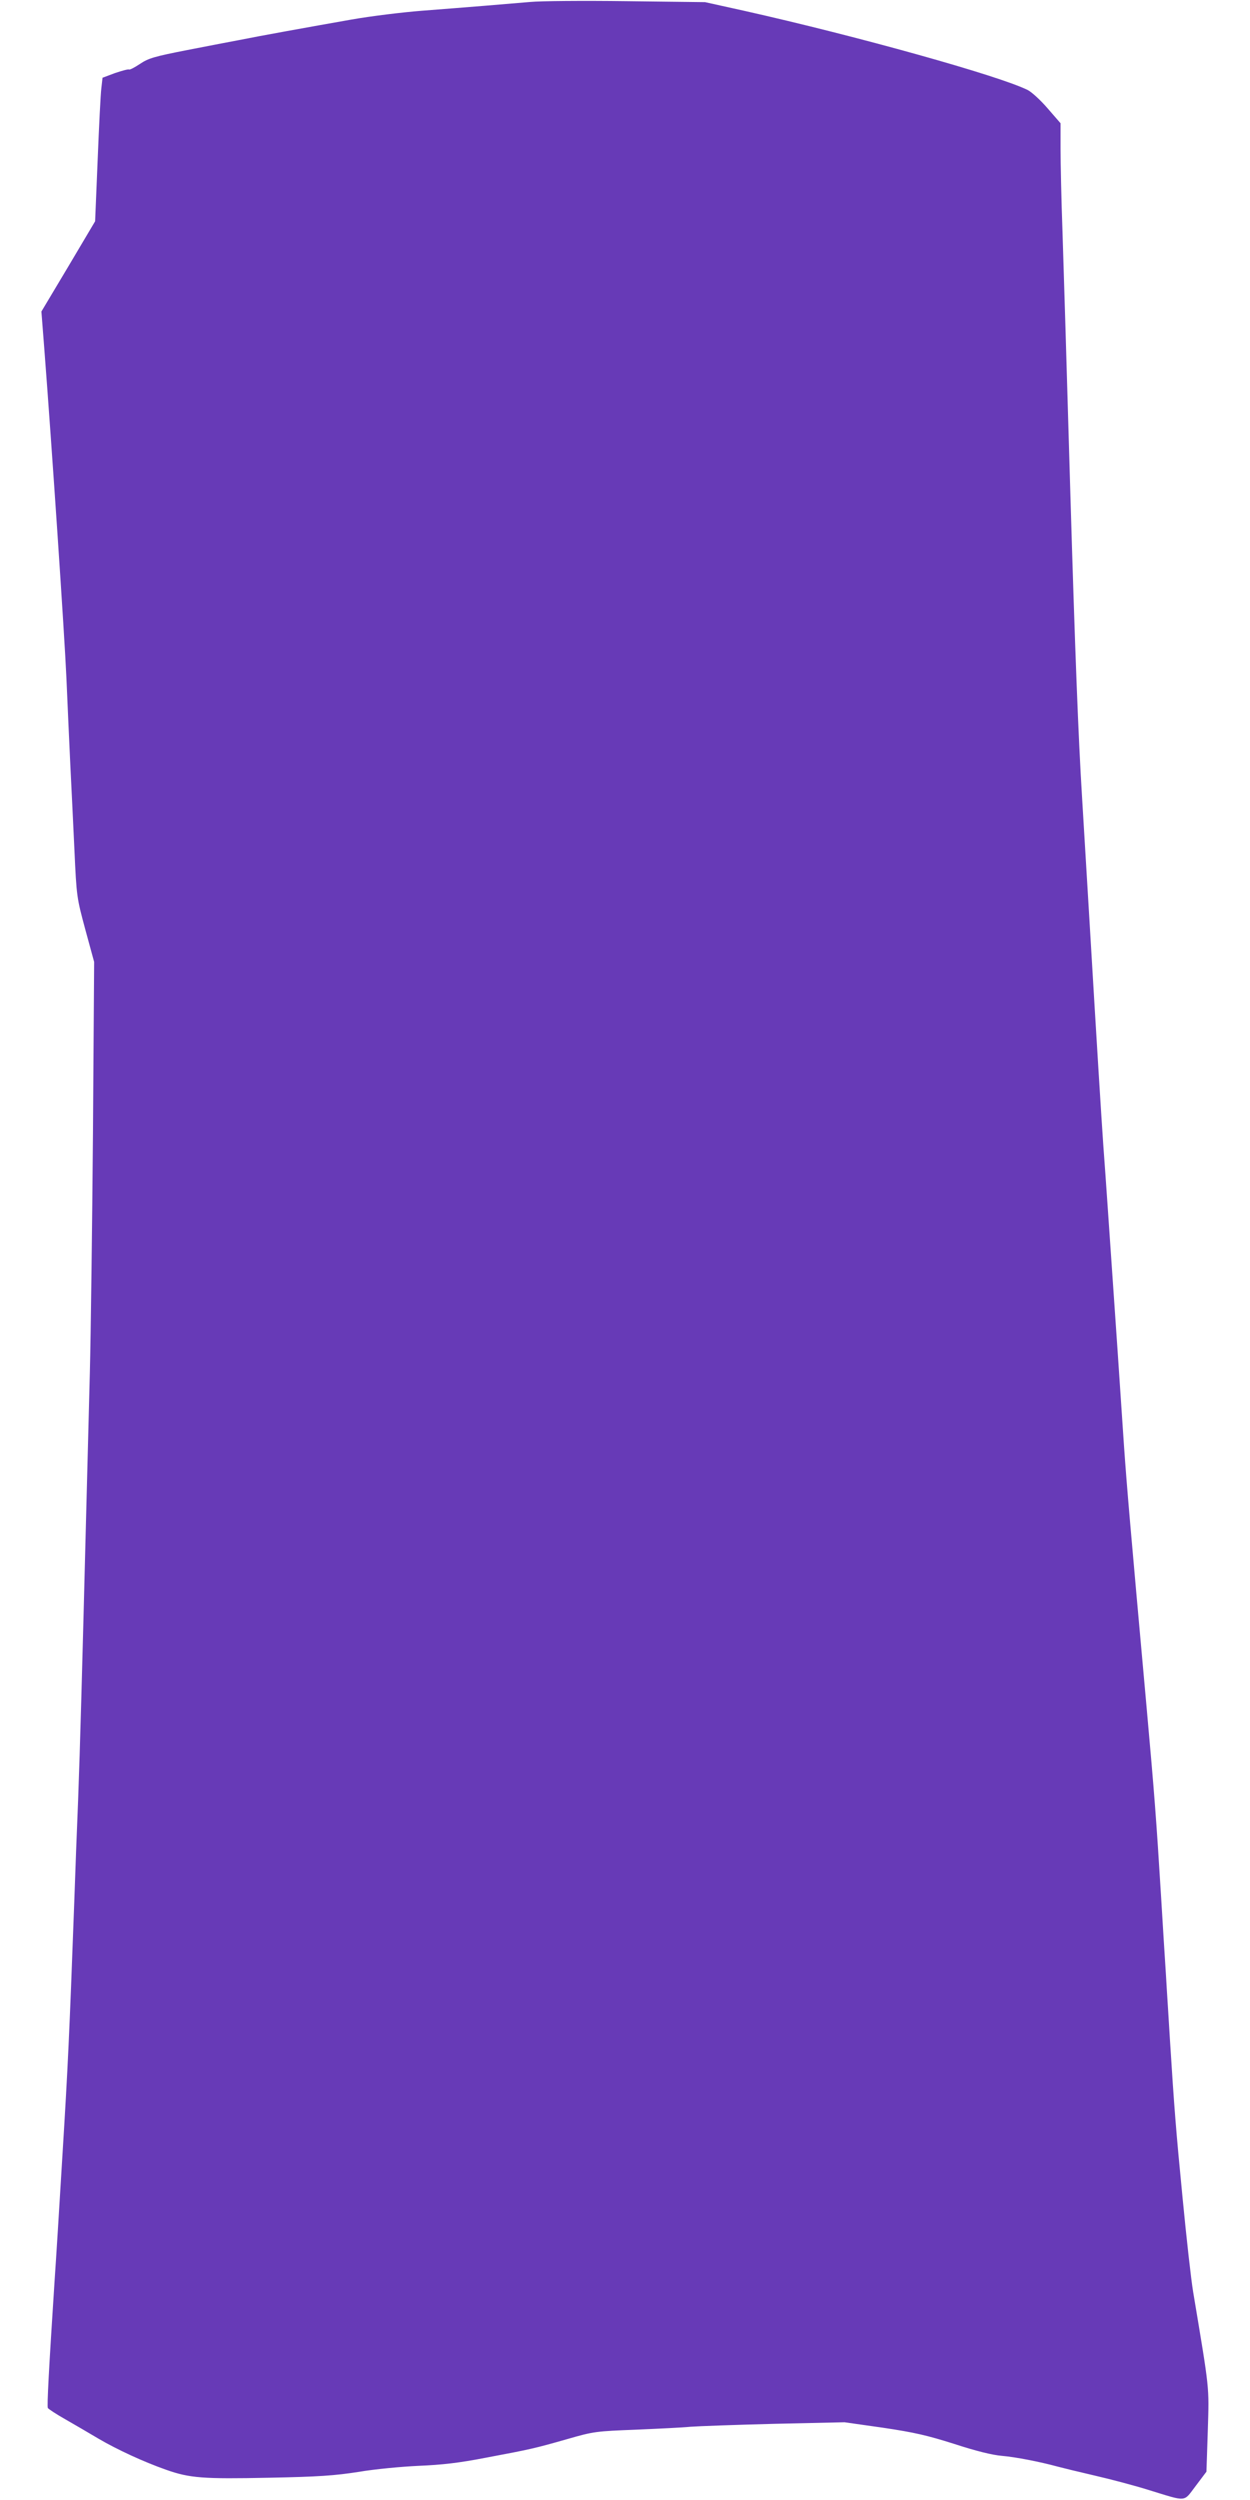 <?xml version="1.0" standalone="no"?>
<!DOCTYPE svg PUBLIC "-//W3C//DTD SVG 20010904//EN"
 "http://www.w3.org/TR/2001/REC-SVG-20010904/DTD/svg10.dtd">
<svg version="1.0" xmlns="http://www.w3.org/2000/svg"
 width="640pt" height="1280pt" viewBox="0 0 640 1280"
 preserveAspectRatio="xMidYMid meet">
<g transform="translate(0,1280) scale(0.1,-0.1)"
fill="#673ab7" stroke="none">
<path d="M2715 12790 c-116 -10 -321 -27 -555 -45 -102 -8 -264 -28 -360 -45
-216 -38 -482 -86 -575 -105 -38 -7 -158 -30 -265 -51 -169 -33 -200 -42 -243
-71 -27 -18 -52 -31 -56 -29 -4 3 -36 -6 -72 -18 l-64 -24 -6 -53 c-4 -30 -12
-195 -19 -368 l-13 -314 -137 -231 -138 -231 14 -180 c40 -519 104 -1471 114
-1695 6 -140 15 -340 20 -445 5 -104 15 -300 21 -435 11 -243 12 -246 56 -410
l45 -165 -6 -875 c-4 -481 -11 -1035 -16 -1230 -5 -195 -14 -542 -20 -770 -19
-742 -30 -1150 -40 -1415 -6 -143 -15 -381 -20 -530 -25 -678 -32 -830 -60
-1285 -16 -267 -34 -555 -40 -640 -30 -463 -40 -651 -35 -659 3 -5 42 -31 88
-57 45 -26 123 -71 173 -101 94 -55 230 -118 344 -158 121 -43 190 -48 527
-41 258 5 337 11 460 30 81 14 220 27 308 31 119 5 206 15 340 41 235 44 255
49 420 96 135 39 147 40 350 48 116 5 242 11 280 15 39 3 232 10 429 15 l360
8 197 -28 c161 -24 226 -39 365 -83 110 -36 195 -57 244 -61 70 -6 193 -30
285 -55 22 -6 108 -27 190 -46 83 -19 207 -52 277 -74 199 -61 176 -63 240 21
l55 73 7 212 c7 230 10 198 -75 708 -11 66 -35 282 -54 480 -34 347 -43 463
-65 813 -5 89 -15 235 -20 325 -6 89 -17 270 -25 402 -25 405 -34 524 -75 980
-85 942 -100 1117 -115 1330 -16 241 -50 743 -65 955 -5 74 -14 205 -20 290
-6 85 -15 218 -21 295 -10 144 -34 528 -69 1120 -11 187 -29 486 -40 665 -19
307 -36 748 -60 1560 -22 760 -31 1046 -40 1333 -6 163 -10 355 -10 427 l0
129 -66 76 c-36 42 -82 84 -102 94 -146 73 -873 276 -1453 406 l-199 44 -402
5 c-222 3 -443 1 -493 -4z"/>
</g>
</svg>
